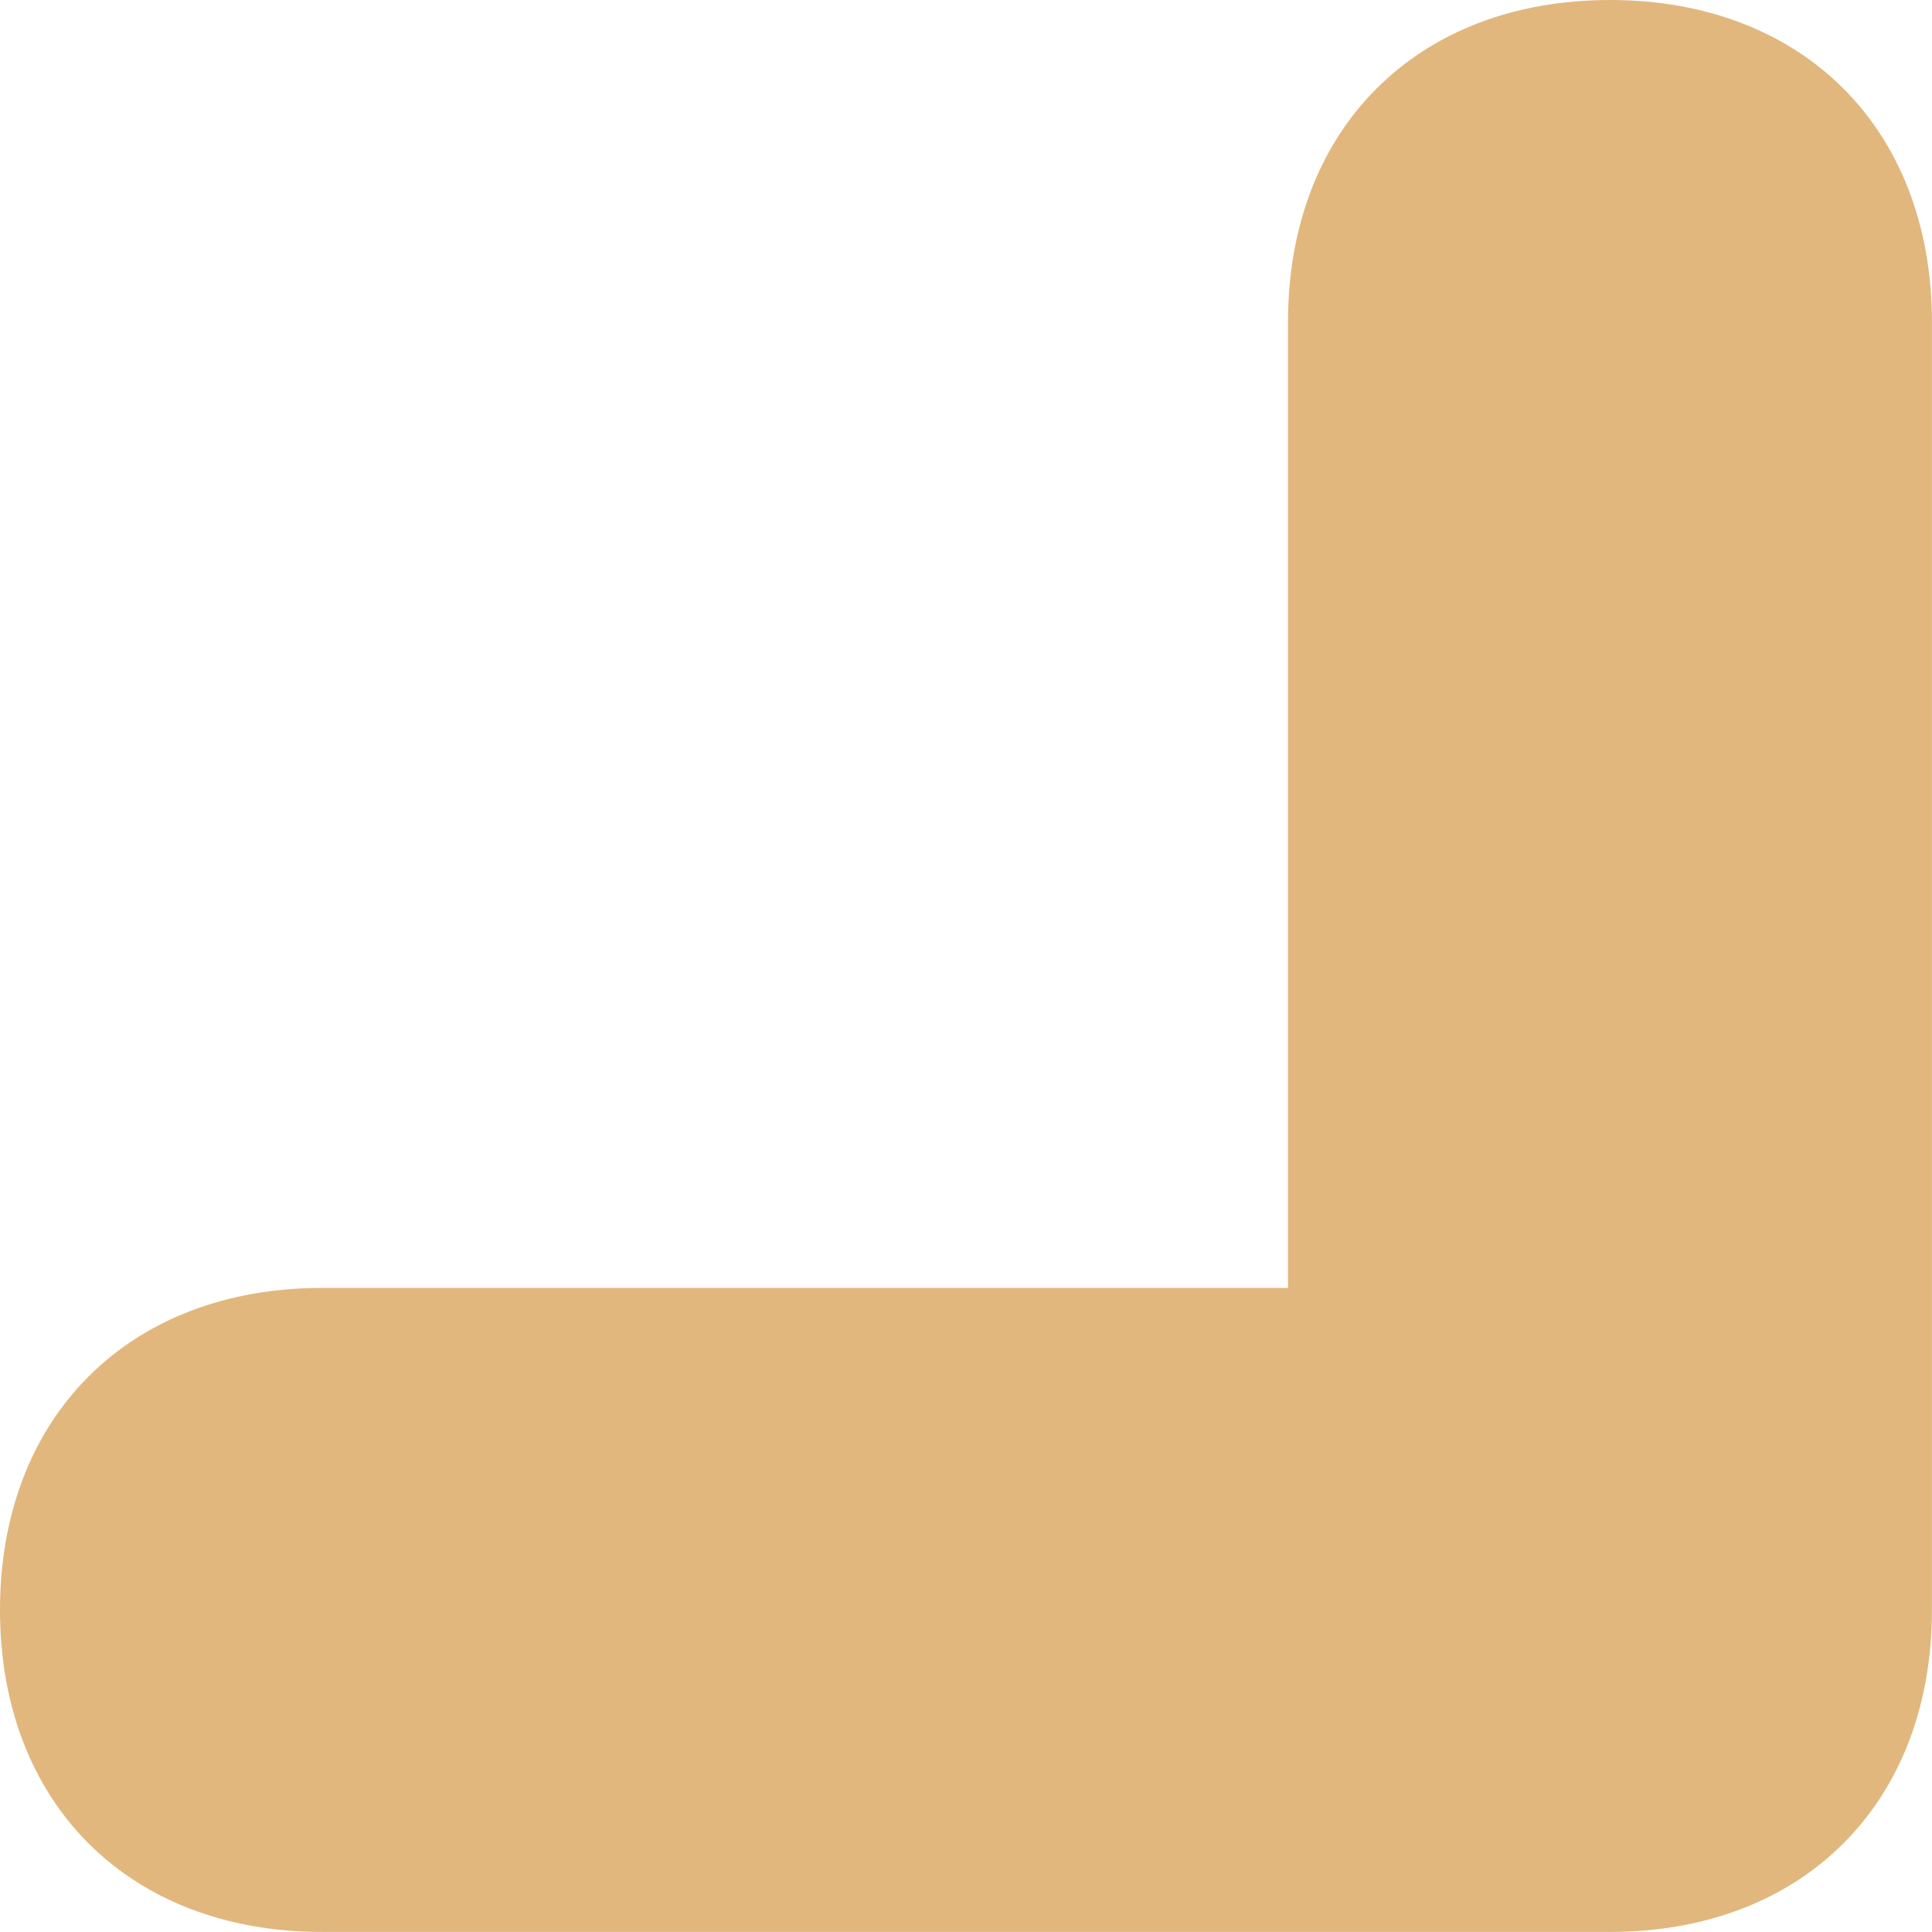 <?xml version="1.0" encoding="UTF-8"?> <svg xmlns="http://www.w3.org/2000/svg" width="27" height="27" viewBox="0 0 27 27" fill="none"> <path d="M22.5 0C19.8 0 18 1.8 18 4.5V17.999H4.5C1.8 17.999 0 19.8 0 22.5C0 25.199 1.8 26.999 4.5 26.999H22.499C25.199 26.999 26.999 25.199 26.999 22.5V4.5C26.999 1.8 25.199 0 22.5 0Z" fill="#E1B77E"></path> </svg> 